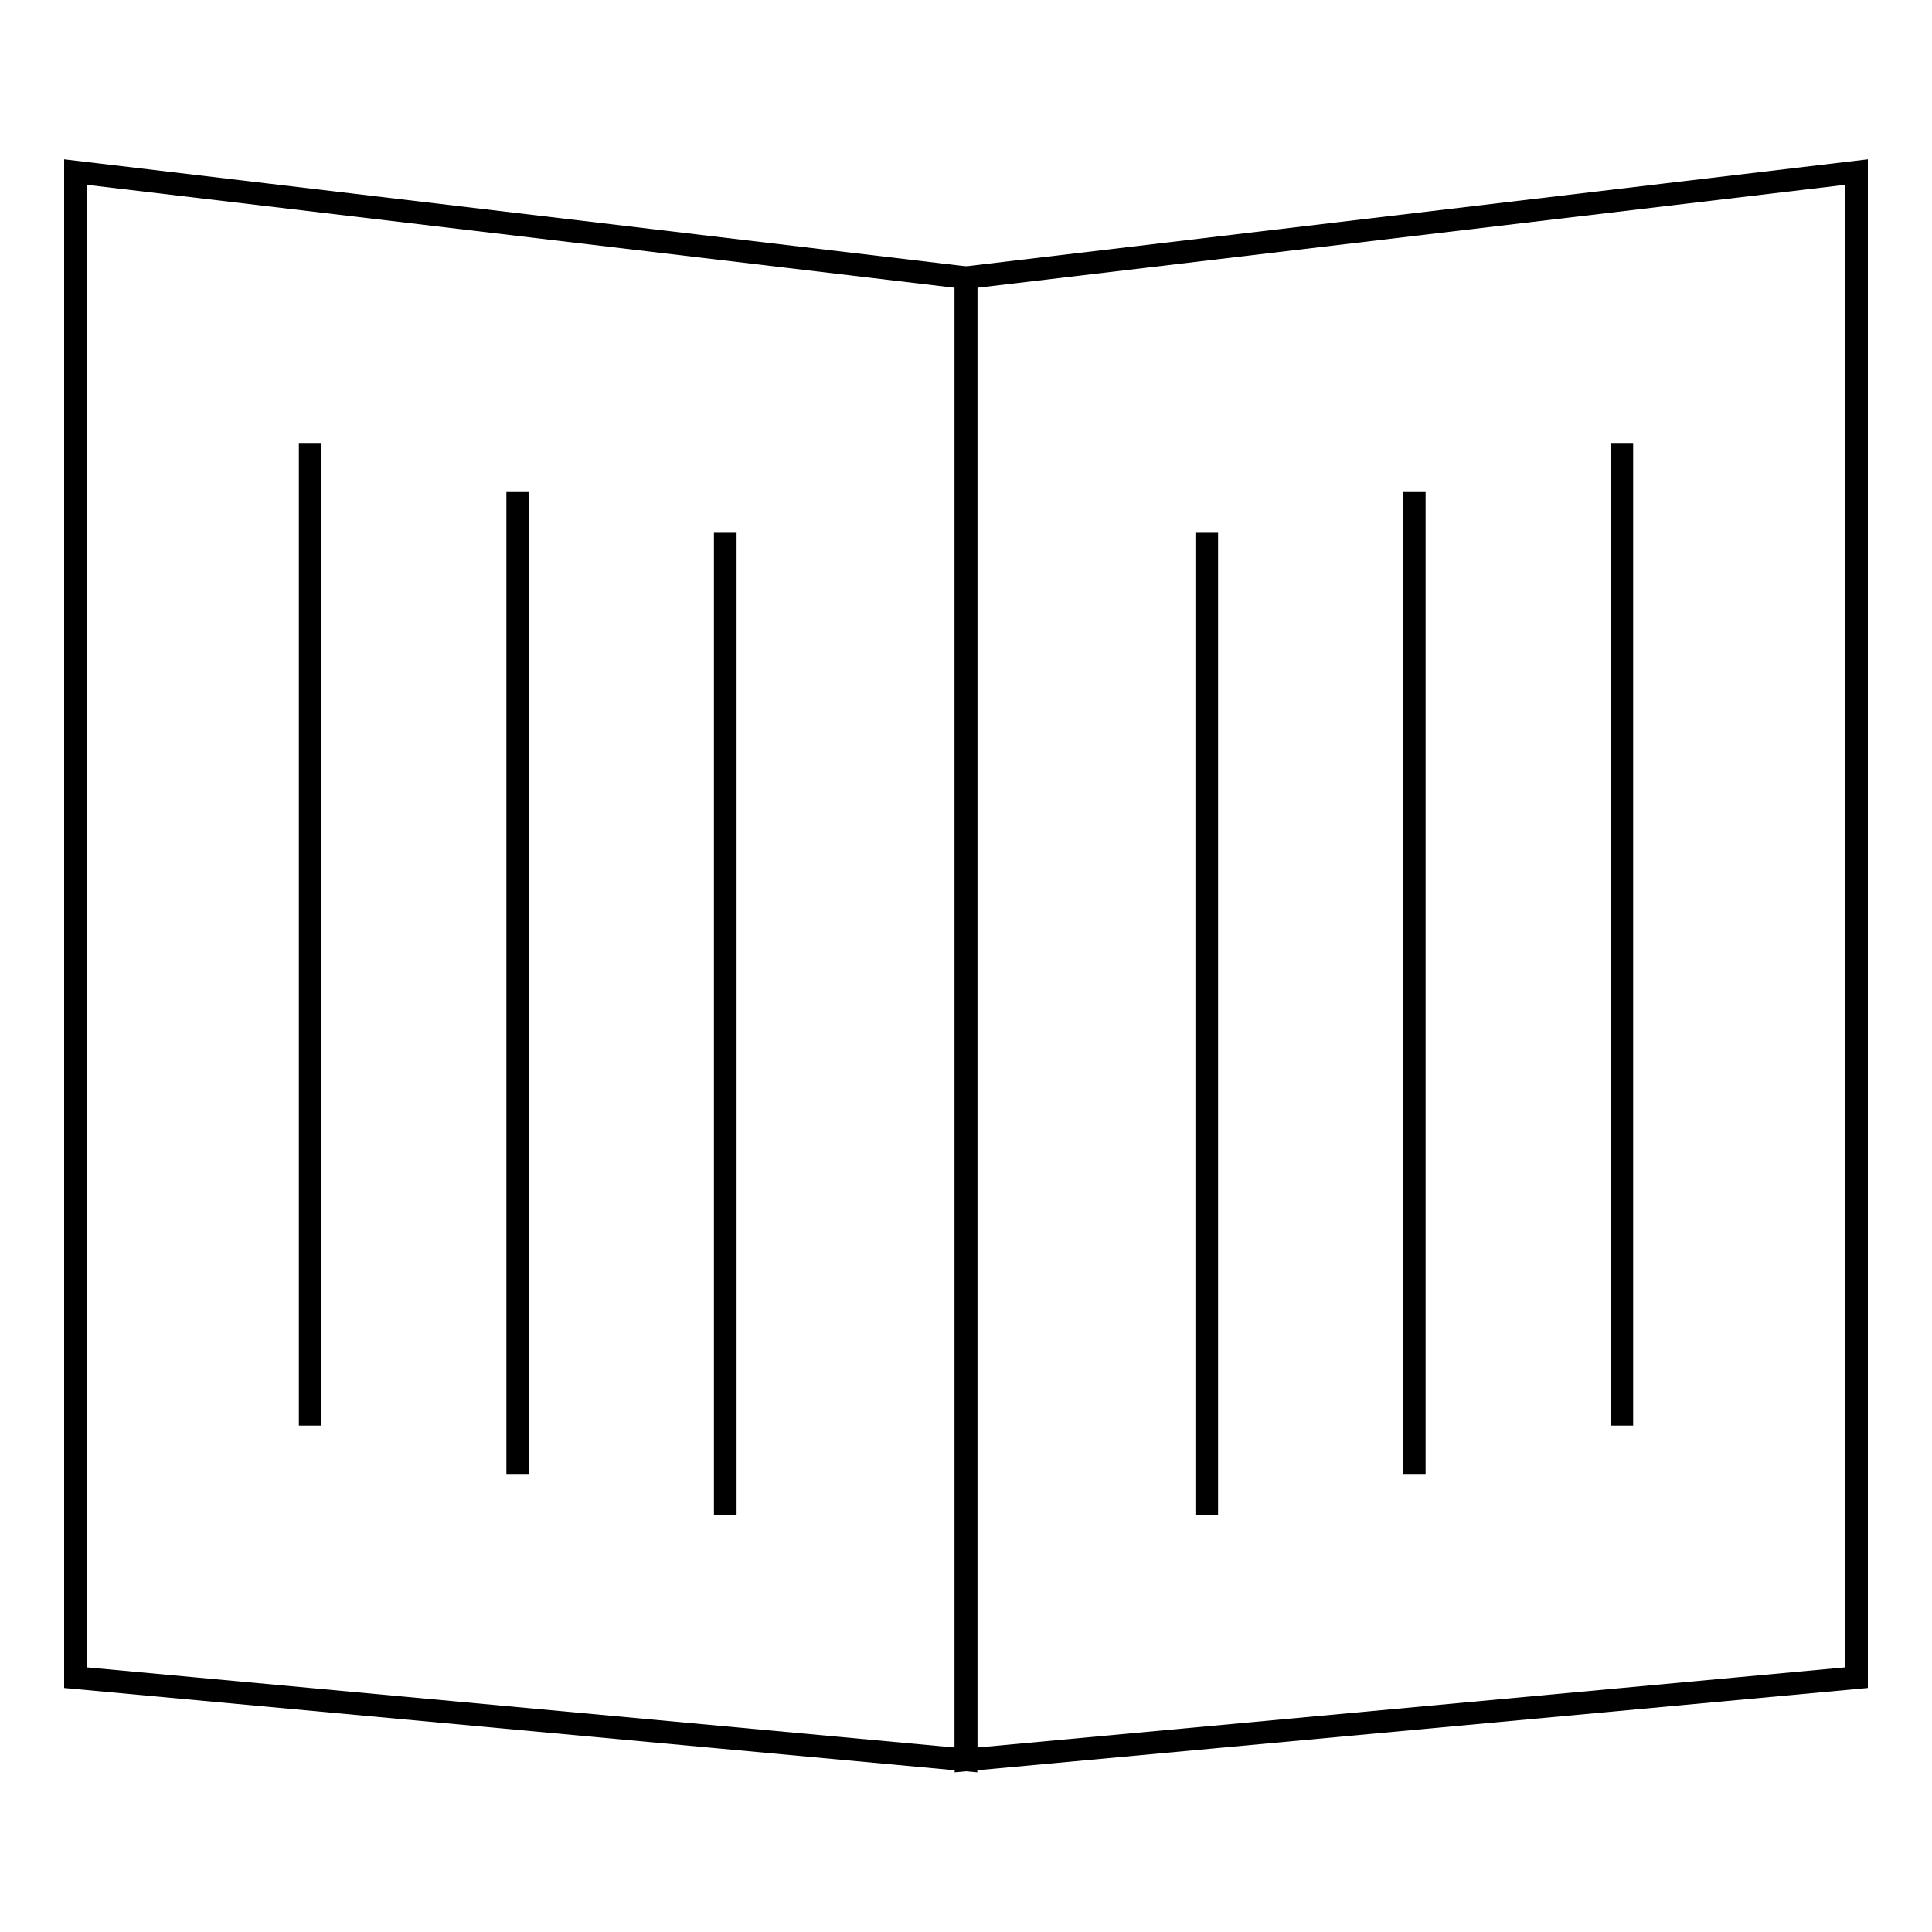 <?xml version="1.0" encoding="utf-8"?>
<!-- Svg Vector Icons : http://www.onlinewebfonts.com/icon -->
<!DOCTYPE svg PUBLIC "-//W3C//DTD SVG 1.1//EN" "http://www.w3.org/Graphics/SVG/1.1/DTD/svg11.dtd">
<svg version="1.1" xmlns="http://www.w3.org/2000/svg" xmlns:xlink="http://www.w3.org/1999/xlink" x="0px" y="0px" viewBox="0 0 256 256" enable-background="new 0 0 256 256" xml:space="preserve">
<g><g><path stroke-width="3" fill-opacity="0" stroke="#000000"  d="M246,222.3l-118,10.9V36.8l118-14V222.3z"/><path stroke-width="3" fill-opacity="0" stroke="#000000"  d="M10,222.3l118,10.9V36.8l-118-14V222.3z"/><path stroke-width="3" fill-opacity="0" stroke="#000000"  d="M214.9,58.7v130.2V58.7z"/><path stroke-width="3" fill-opacity="0" stroke="#000000"  d="M187.4,65.1v130.2V65.1z"/><path stroke-width="3" fill-opacity="0" stroke="#000000"  d="M159.9,70.6v130.2V70.6z"/><path stroke-width="3" fill-opacity="0" stroke="#000000"  d="M41.1,58.7v130.2V58.7z"/><path stroke-width="3" fill-opacity="0" stroke="#000000"  d="M68.6,65.1v130.2V65.1z"/><path stroke-width="3" fill-opacity="0" stroke="#000000"  d="M96.1,70.6v130.2V70.6z"/></g></g>
</svg>